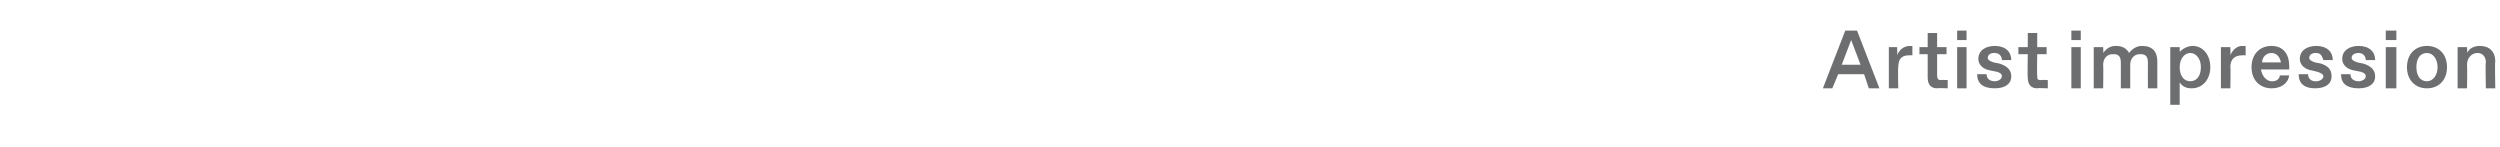 <?xml version="1.0" standalone="no"?><!DOCTYPE svg PUBLIC "-//W3C//DTD SVG 1.1//EN" "http://www.w3.org/Graphics/SVG/1.1/DTD/svg11.dtd"><svg xmlns="http://www.w3.org/2000/svg" version="1.1" width="212.3px" height="12.5px" viewBox="0 -2 212.3 12.5" style="top:-2px"><desc>Artist impression</desc><defs/><g id="Polygon21579"><path d="m158.7 5.5l-.4-1.2h-2.2l-.5 1.2h-.8l1.9-4.9h1l1.9 4.9h-.9zm-2.3-2h1.6l-.8-2.1l-.8 2.1zm4 2V2h.7s.04.69 0 .7c.2-.5.6-.8 1.1-.8c-.04.03.2 0 .2 0v.8s-.31-.02-.3 0c-.6 0-.9.3-.9 1c-.04-.04 0 1.8 0 1.8h-.8zm4.1 0c-.5 0-.8-.3-.8-.9v-2h-.7v-.6h.7V.8h.8v1.2h.8v.6h-.8v1.8c0 .3.1.4.3.4c.04-.03.6 0 .6 0v.7s-.86-.04-.9 0zm1.7-4.1v-.8h.8v.8h-.8zm0 4.1V2h.8v3.5h-.8zm1.7-1.2h.8c0 .4.3.6.7.6c.3 0 .6-.2.6-.4c0-.2-.1-.3-.4-.4l-.5-.1c-.7-.1-1.1-.5-1.1-1c0-.7.6-1.1 1.4-1.1c.9 0 1.4.5 1.4 1.2h-.8c0-.3-.2-.6-.6-.6h-.1c-.3 0-.5.2-.5.4c0 .2.2.3.5.4l.5.1c.6.2 1 .5 1 1.1c0 .6-.5 1-1.4 1c-1 0-1.5-.4-1.5-1.2zm5.1 1.2c-.5 0-.8-.3-.8-.9c-.04.01 0-2 0-2h-.8v-.6h.8V.8h.8v1.2h.8v.6h-.8s-.03 1.82 0 1.8c0 .3 0 .4.3.4c.01-.03.6 0 .6 0v.7s-.89-.04-.9 0zm2.9-4.1v-.8h.8v.8h-.8zm0 4.1V2h.8v3.5h-.8zm1.9 0V2h.8s.03.46 0 .5c.3-.4.6-.6 1.1-.6c.5 0 .9.2 1.1.6c.3-.4.7-.6 1.1-.6c.9 0 1.3.5 1.3 1.3v2.3h-.8s-.01-2.18 0-2.2c0-.5-.2-.7-.6-.7h-.1c-.4 0-.8.3-.8.9v2h-.8s.01-2.18 0-2.2c0-.5-.2-.7-.6-.7h-.1c-.4 0-.8.3-.8.9c.03.01 0 2 0 2h-.8zm6.5 1.4V2h.8v.4c.2-.2.6-.5 1.1-.5c.9 0 1.5.8 1.5 1.8c0 1-.6 1.8-1.6 1.8c-.5 0-.8-.2-1-.5v1.9h-.8zm1.7-2c.5 0 .9-.4.9-1.2c0-.7-.4-1.2-.9-1.2c-.5 0-.9.5-.9 1.2c0 .8.4 1.2.9 1.2zm2.6.6V2h.8s.03.69 0 .7c.2-.5.6-.8 1-.8c.04.03.3 0 .3 0v.8s-.32-.02-.3 0c-.6 0-1 .3-1 1c.04-.04 0 1.8 0 1.8h-.8zm2.6-1.8c0-1.1.7-1.8 1.7-1.8c1 0 1.5.7 1.5 1.7v.3H192c.1.6.5 1 .9 1h.1c.3 0 .6-.2.6-.5h.8c-.1.7-.7 1.1-1.5 1.1c-.9 0-1.7-.6-1.7-1.8zm2.5-.4c-.1-.5-.4-.8-.8-.8c-.4 0-.8.3-.8.8h1.6zm1.5 1h.8c0 .4.3.6.6.6h.1c.3 0 .6-.2.6-.4c0-.2-.2-.3-.5-.4l-.4-.1c-.7-.1-1.1-.5-1.1-1c0-.7.6-1.1 1.4-1.1c.9 0 1.4.5 1.4 1.2h-.8c-.1-.3-.2-.6-.6-.6h-.1c-.3 0-.5.2-.5.4c0 .2.2.3.5.4l.5.1c.6.2.9.5.9 1.1c0 .6-.5 1-1.4 1c-.9 0-1.4-.4-1.4-1.2zm3.6 0h.8c0 .4.3.6.7.6c.3 0 .6-.2.6-.4c0-.2-.1-.3-.4-.4L200 4c-.7-.1-1.1-.5-1.1-1c0-.7.6-1.1 1.4-1.1c.9 0 1.4.5 1.4 1.2h-.8c0-.3-.2-.6-.6-.6c-.4 0-.6.2-.6.4c0 .2.2.3.5.4l.5.1c.6.2 1 .5 1 1.1c0 .6-.5 1-1.4 1c-1 0-1.5-.4-1.5-1.2zm3.8-2.9v-.8h.9v.8h-.9zm0 4.1V2h.9v3.5h-.9zm1.8-1.8c0-1.1.7-1.8 1.7-1.8c1 0 1.7.7 1.7 1.8c0 1.1-.7 1.8-1.7 1.8c-1 0-1.7-.7-1.7-1.8zm1.7 1.2c.5 0 .9-.5.9-1.2c0-.7-.4-1.2-.9-1.2c-.6 0-.9.5-.9 1.2c0 .7.3 1.2.9 1.2zm2.6.6V2h.8s.03.46 0 .5c.2-.4.6-.6 1.1-.6c.8 0 1.3.5 1.3 1.3c-.05-.02 0 2.3 0 2.3h-.8s-.05-2.2 0-2.2c0-.5-.3-.8-.7-.8c-.5 0-.9.4-.9 1c.03.01 0 2 0 2h-.8z" stroke="none" fill="#6d6e70"/></g></svg>